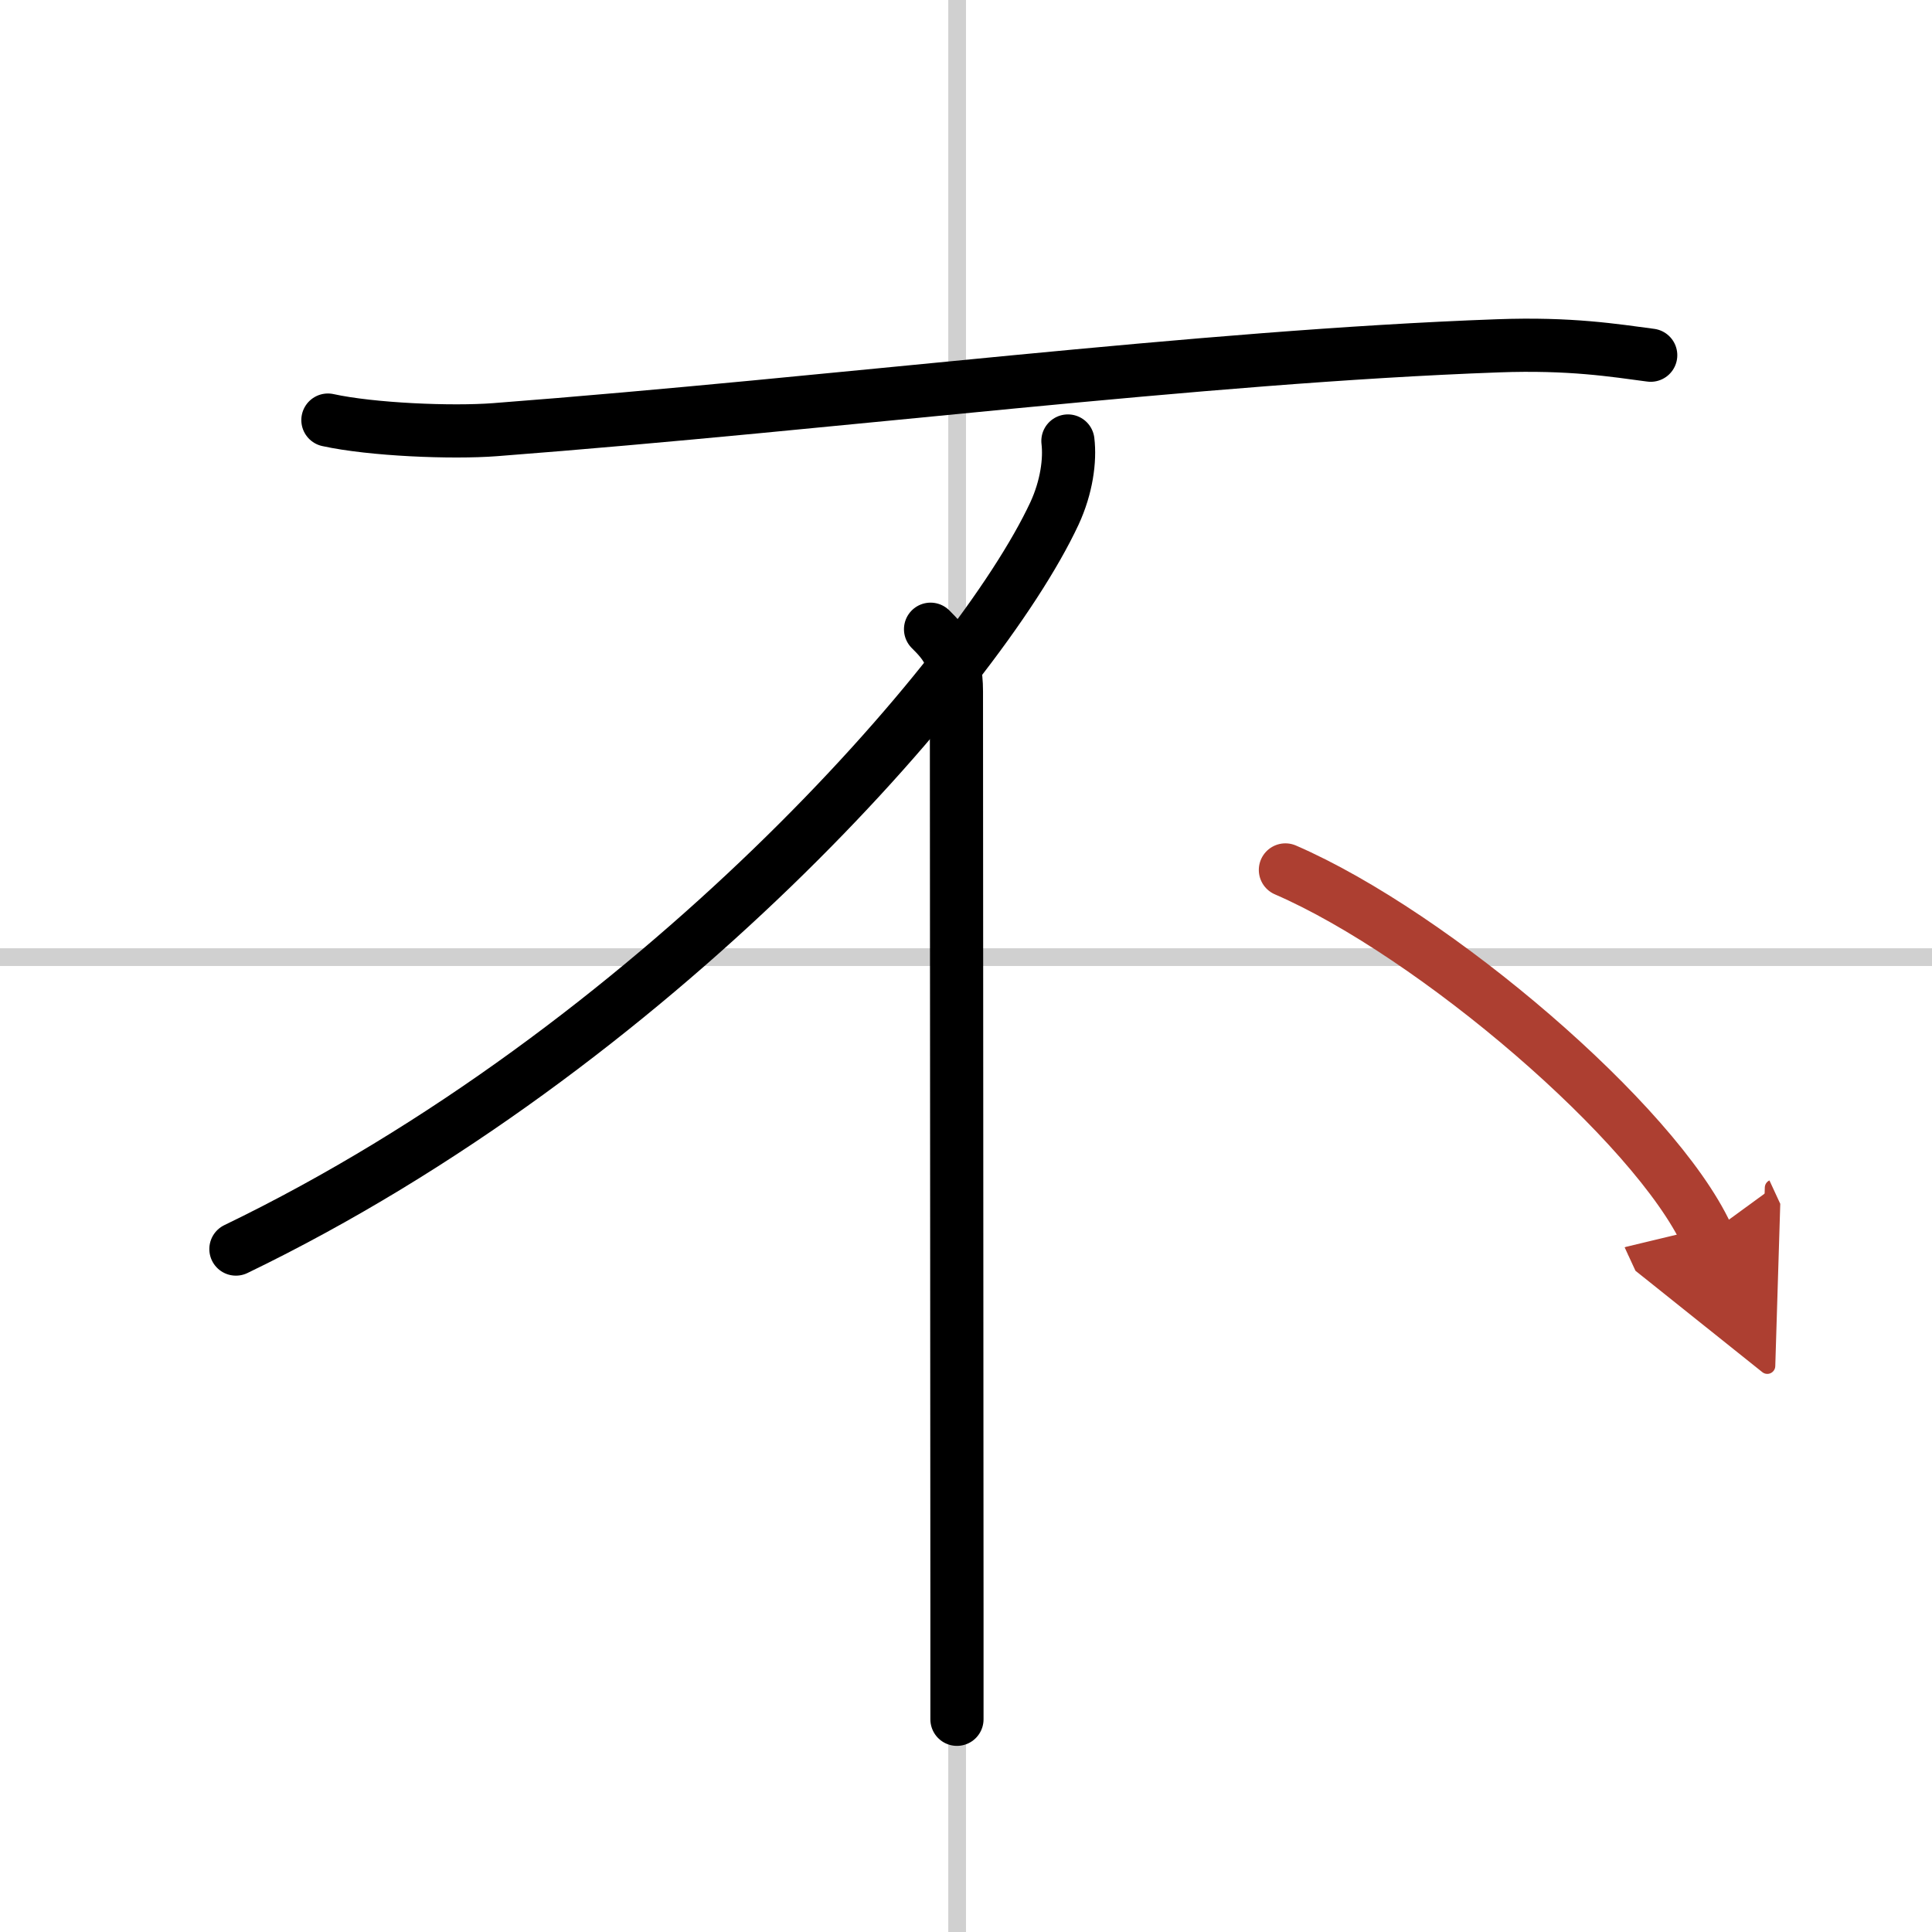 <svg width="400" height="400" viewBox="0 0 109 109" xmlns="http://www.w3.org/2000/svg"><defs><marker id="a" markerWidth="4" orient="auto" refX="1" refY="5" viewBox="0 0 10 10"><polyline points="0 0 10 5 0 10 1 5" fill="#ad3f31" stroke="#ad3f31"/></marker></defs><g fill="none" stroke="#000" stroke-linecap="round" stroke-linejoin="round" stroke-width="3"><rect width="100%" height="100%" fill="#fff" stroke="#fff"/><line x1="54" x2="54" y2="109" stroke="#d0d0d0" stroke-width="1"/><line x2="109" y1="54" y2="54" stroke="#d0d0d0" stroke-width="1"/><path d="m18.5 23.7c2.46 0.54 6.98 0.73 9.44 0.54 19.44-1.49 39.69-4.12 56.57-4.73 4.1-0.15 6.57 0.26 8.62 0.53"/><path d="m60.25 24.88c0.13 1.08-0.07 2.6-0.76 4.09-4.33 9.27-22.7 30.16-46.18 41.5"/><path d="m52.5 35.5c0.75 0.75 1.46 1.5 1.46 3.5 0 0.86 0.02 36.38 0.03 51.75v6.25"/><path d="m72.52 49.08c8.4 3.64 20.86 14.29 23.79 20.63" marker-end="url(#a)" stroke="#ad3f31"/></g></svg>
